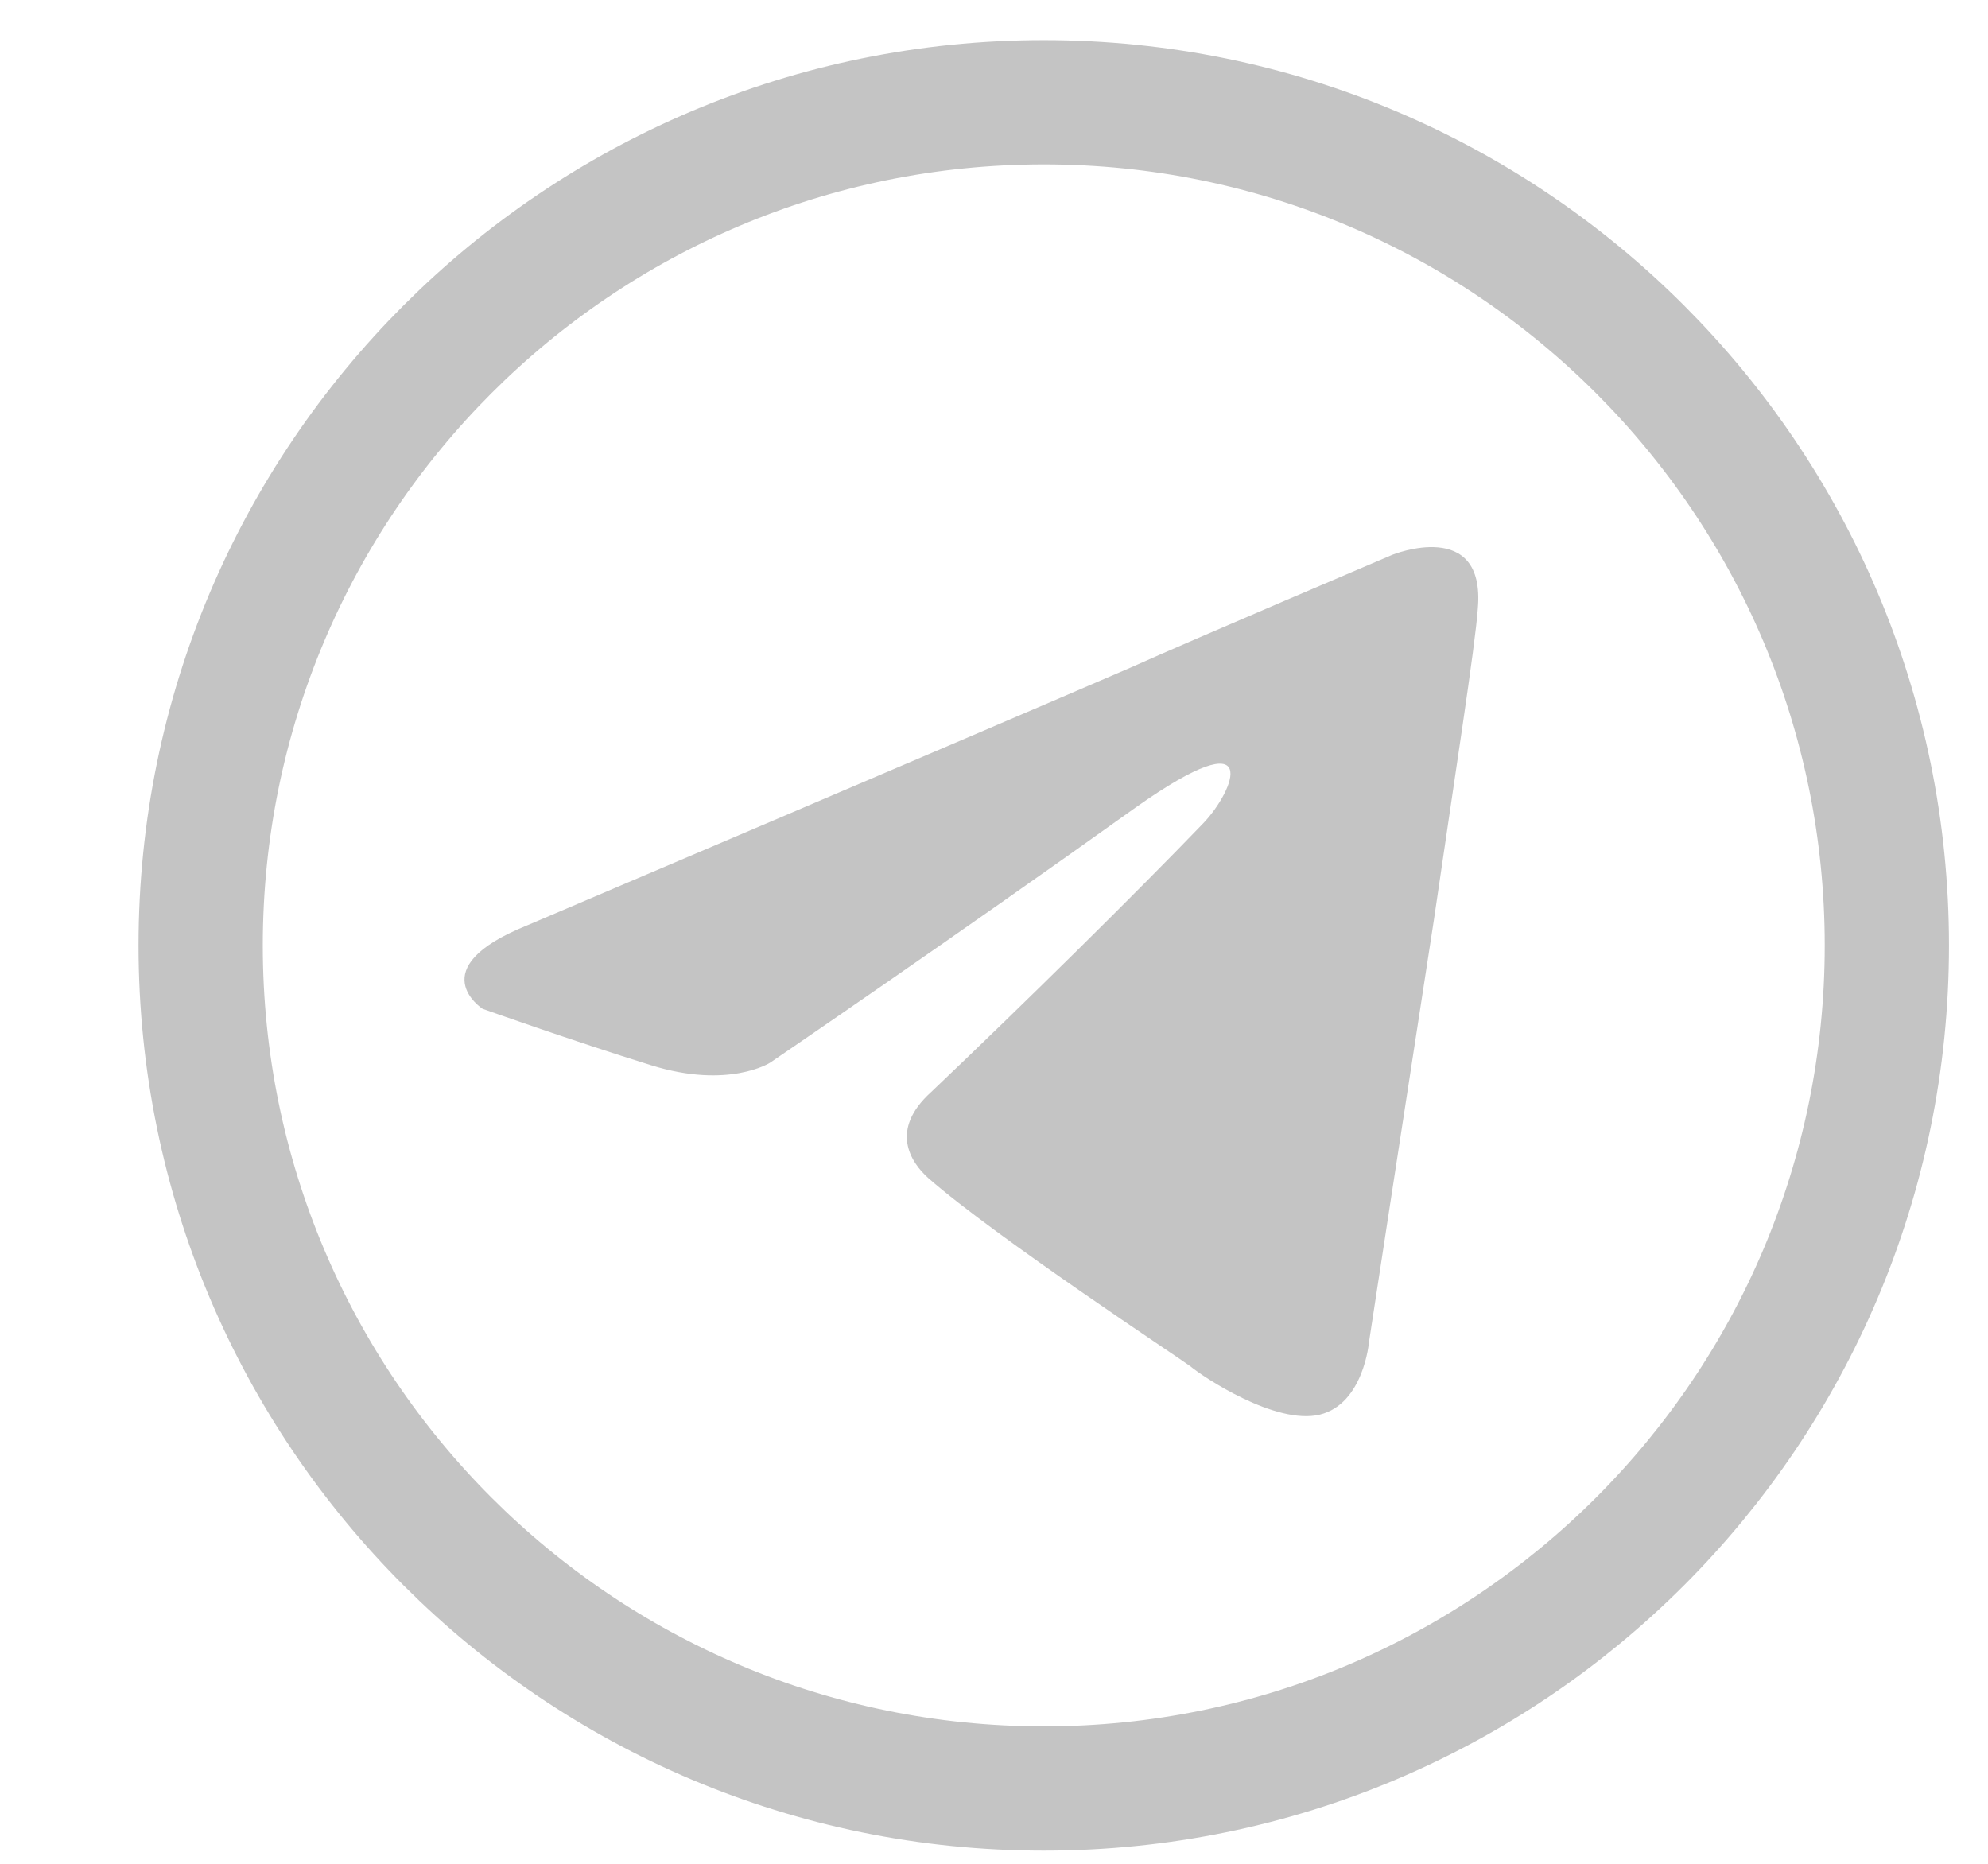 <svg width="16" height="15" viewBox="0 0 16 15" fill="none" xmlns="http://www.w3.org/2000/svg">
<path d="M15.186 7.609C15.186 11.356 12.148 14.394 8.401 14.394C4.653 14.394 1.615 11.356 1.615 7.609C1.615 3.861 4.653 0.823 8.401 0.823C12.148 0.823 15.186 3.861 15.186 7.609Z" stroke="#C4C4C4"/>
<path d="M4.239 7.449C4.239 7.449 7.847 5.914 9.099 5.373C9.579 5.157 11.206 4.465 11.206 4.465C11.206 4.465 11.957 4.162 11.894 4.897C11.873 5.2 11.707 6.26 11.54 7.406C11.289 9.028 11.018 10.801 11.018 10.801C11.018 10.801 10.976 11.298 10.622 11.385C10.267 11.471 9.683 11.082 9.579 10.995C9.495 10.931 8.014 9.957 7.472 9.482C7.326 9.352 7.159 9.092 7.493 8.79C8.244 8.076 9.141 7.19 9.683 6.627C9.933 6.368 10.184 5.762 9.141 6.498C7.66 7.557 6.199 8.552 6.199 8.552C6.199 8.552 5.866 8.768 5.24 8.573C4.614 8.379 3.884 8.119 3.884 8.119C3.884 8.119 3.383 7.795 4.239 7.449Z" fill="#C4C4C4"/>
</svg>
